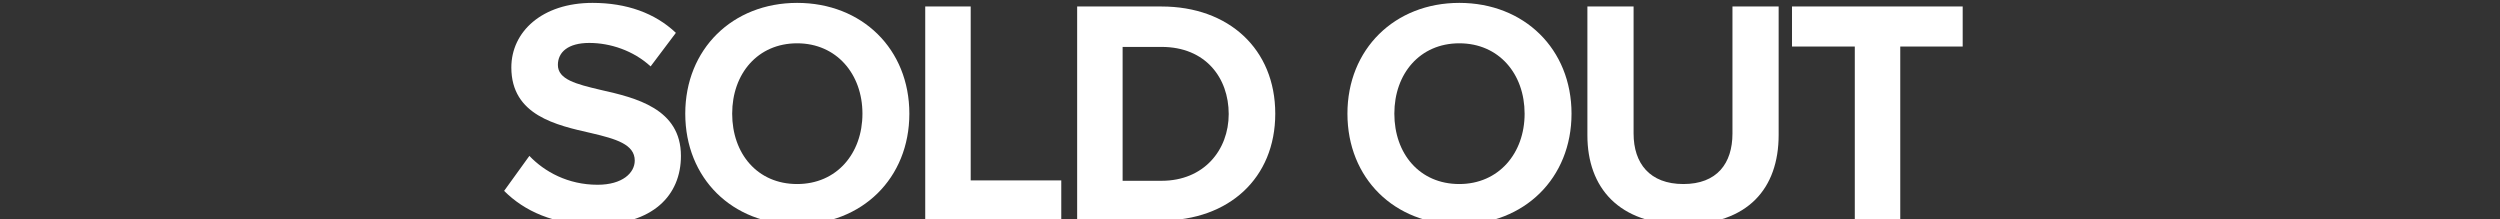 <?xml version="1.0" encoding="utf-8"?>
<!-- Generator: Adobe Illustrator 25.1.0, SVG Export Plug-In . SVG Version: 6.00 Build 0)  -->
<svg version="1.1" id="Layer_1" xmlns="http://www.w3.org/2000/svg" xmlns:xlink="http://www.w3.org/1999/xlink" x="0px" y="0px"
	 viewBox="0 0 692.8 60.7" style="enable-background:new 0 0 692.8 60.7;" xml:space="preserve" role="presentation">
<rect x="0" y="0" width="692.8" height="60.7" fill="#333333" stroke="none"/>
<style type="text/css">
	.st0{fill:#FFFFFF;}
</style>
<path class="st0" d="M146.7,43.2c4.2,4.4,10.7,8,18.9,8c6.9,0,10.3-3.3,10.3-6.7c0-4.5-5.2-6-12-7.6c-9.7-2.2-22.2-4.9-22.2-18.2
	c0-9.9,8.5-17.9,22.5-17.9c9.4,0,17.3,2.8,23.1,8.3l-7,9.3c-4.8-4.4-11.2-6.5-17-6.5c-5.8,0-8.7,2.5-8.7,6.1c0,4,5,5.3,11.8,6.9
	c9.8,2.2,22.3,5.2,22.3,18.3c0,10.9-7.7,19.1-23.8,19.1c-11.4,0-19.6-3.8-25.2-9.4L146.7,43.2L146.7,43.2z"/>
<path class="st0" d="M220.9,0.8c18,0,31.1,12.8,31.1,30.7s-13.1,30.7-31.1,30.7s-31-12.8-31-30.7S203,0.8,220.9,0.8z M220.9,12
	c-10.9,0-18,8.4-18,19.5s7,19.5,18,19.5s18.1-8.5,18.1-19.5S231.8,12,220.9,12z"/>
<path class="st0" d="M256.4,61.2V1.8H269V50h25.1v11.1L256.4,61.2L256.4,61.2z"/>
<path class="st0" d="M298.5,61.2V1.8h23.4c18.6,0,31.5,11.8,31.5,29.7s-12.9,29.6-31.5,29.6H298.5z M311.1,50.1h10.8
	c11.7,0,18.6-8.5,18.6-18.5s-6.4-18.6-18.6-18.6h-10.8V50.1L311.1,50.1z"/>
<path class="st0" d="M404.4,0.8c18,0,31.1,12.8,31.1,30.7s-13.1,30.7-31.1,30.7s-31-12.8-31-30.7S386.5,0.8,404.4,0.8z M404.4,12
	c-10.9,0-18,8.4-18,19.5s7,19.5,18,19.5c10.9,0,18.1-8.5,18.1-19.5S415.4,12,404.4,12z"/>
<path class="st0" d="M439.9,1.8h12.8v35.2c0,8.3,4.5,14,13.8,14c9.3,0,13.6-5.7,13.6-14V1.8h12.8v35.6c0,14.8-8.5,24.8-26.4,24.8
	s-26.6-10.2-26.6-24.7V1.8z"/>
<path class="st0" d="M514,61.2V12.9h-17.4V1.8h47.3v11.1h-17.3v48.2H514L514,61.2z"/>
</svg>
